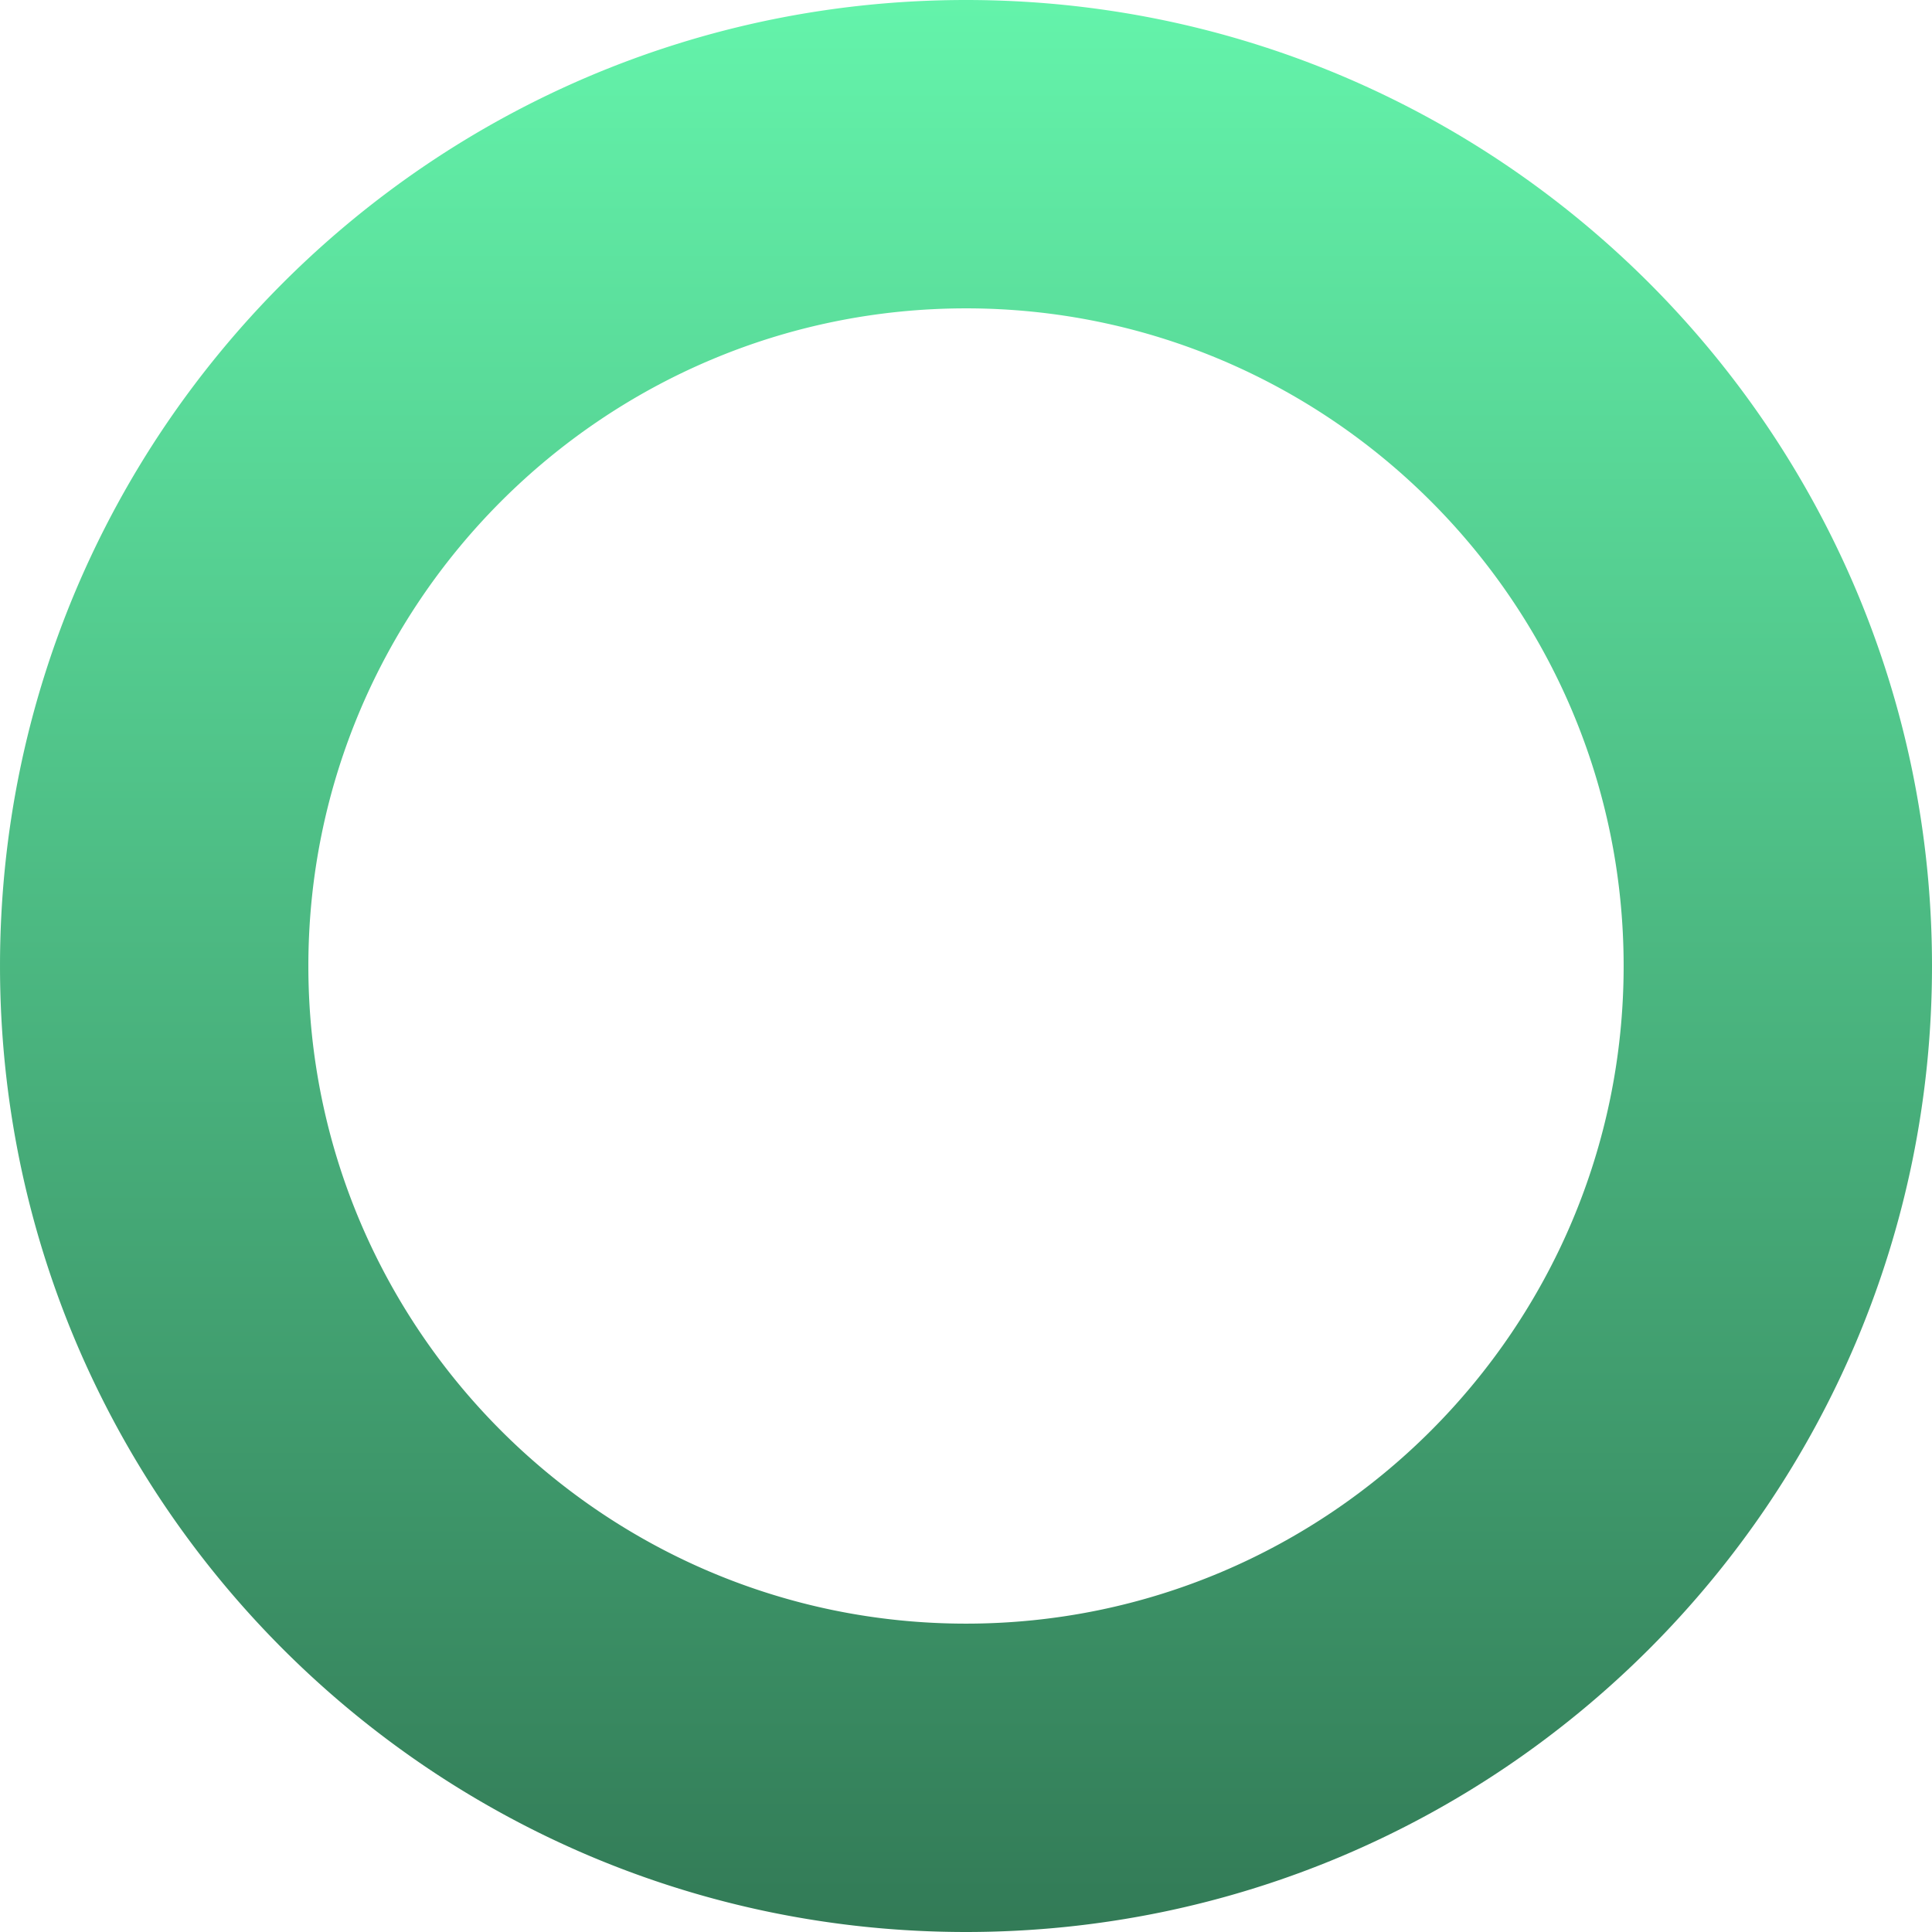 <svg xmlns="http://www.w3.org/2000/svg" xmlns:xlink="http://www.w3.org/1999/xlink" width="786.001" height="785.999" viewBox="0 0 786.001 785.999">
  <defs>
    <linearGradient id="linear-gradient" x1="0.5" x2="0.5" y2="1" gradientUnits="objectBoundingBox">
      <stop offset="0" stop-color="#64f4ab"/>
      <stop offset="1" stop-color="#327a56"/>
    </linearGradient>
  </defs>
  <path id="hero_img_-_bg" data-name="hero img - bg" d="M-2039,786a399.351,399.351,0,0,1-40.182-2.029,394.028,394.028,0,0,1-39.021-5.955,391.034,391.034,0,0,1-73.77-22.9,393.043,393.043,0,0,1-66.757-36.234,395.833,395.833,0,0,1-58.163-47.989,395.81,395.81,0,0,1-47.989-58.163,393.038,393.038,0,0,1-36.234-66.757,391.022,391.022,0,0,1-22.9-73.77,394.066,394.066,0,0,1-5.955-39.021A399.347,399.347,0,0,1-2432,393a399.347,399.347,0,0,1,2.029-40.182,394.066,394.066,0,0,1,5.955-39.021,391.021,391.021,0,0,1,22.9-73.77,393.036,393.036,0,0,1,36.234-66.757,395.81,395.81,0,0,1,47.989-58.163,395.834,395.834,0,0,1,58.163-47.989,393.041,393.041,0,0,1,66.757-36.234,391.034,391.034,0,0,1,73.77-22.9,394.025,394.025,0,0,1,39.021-5.955A399.337,399.337,0,0,1-2039,0a399.337,399.337,0,0,1,40.182,2.029A394.017,394.017,0,0,1-1959.8,7.984a391.025,391.025,0,0,1,73.77,22.9,393.04,393.04,0,0,1,66.757,36.234,395.83,395.83,0,0,1,58.163,47.989,395.825,395.825,0,0,1,47.989,58.163,393.03,393.03,0,0,1,36.234,66.757,391.03,391.03,0,0,1,22.9,73.77,394.056,394.056,0,0,1,5.956,39.021A399.38,399.38,0,0,1-1646,393a399.38,399.38,0,0,1-2.029,40.182,394.056,394.056,0,0,1-5.956,39.021,391.03,391.03,0,0,1-22.9,73.77,393.032,393.032,0,0,1-36.234,66.757,395.826,395.826,0,0,1-47.989,58.163,395.828,395.828,0,0,1-58.163,47.989,393.041,393.041,0,0,1-66.757,36.234,391.024,391.024,0,0,1-73.77,22.9,394.026,394.026,0,0,1-39.021,5.955A399.351,399.351,0,0,1-2039,786Zm0-660.548c-147.527,0-267.548,120.022-267.548,267.548S-2186.528,660.548-2039,660.548-1771.453,540.526-1771.453,393-1891.475,125.451-2039,125.451Z" transform="translate(2432.002 0)" fill="url(#linear-gradient)"/>
</svg>
